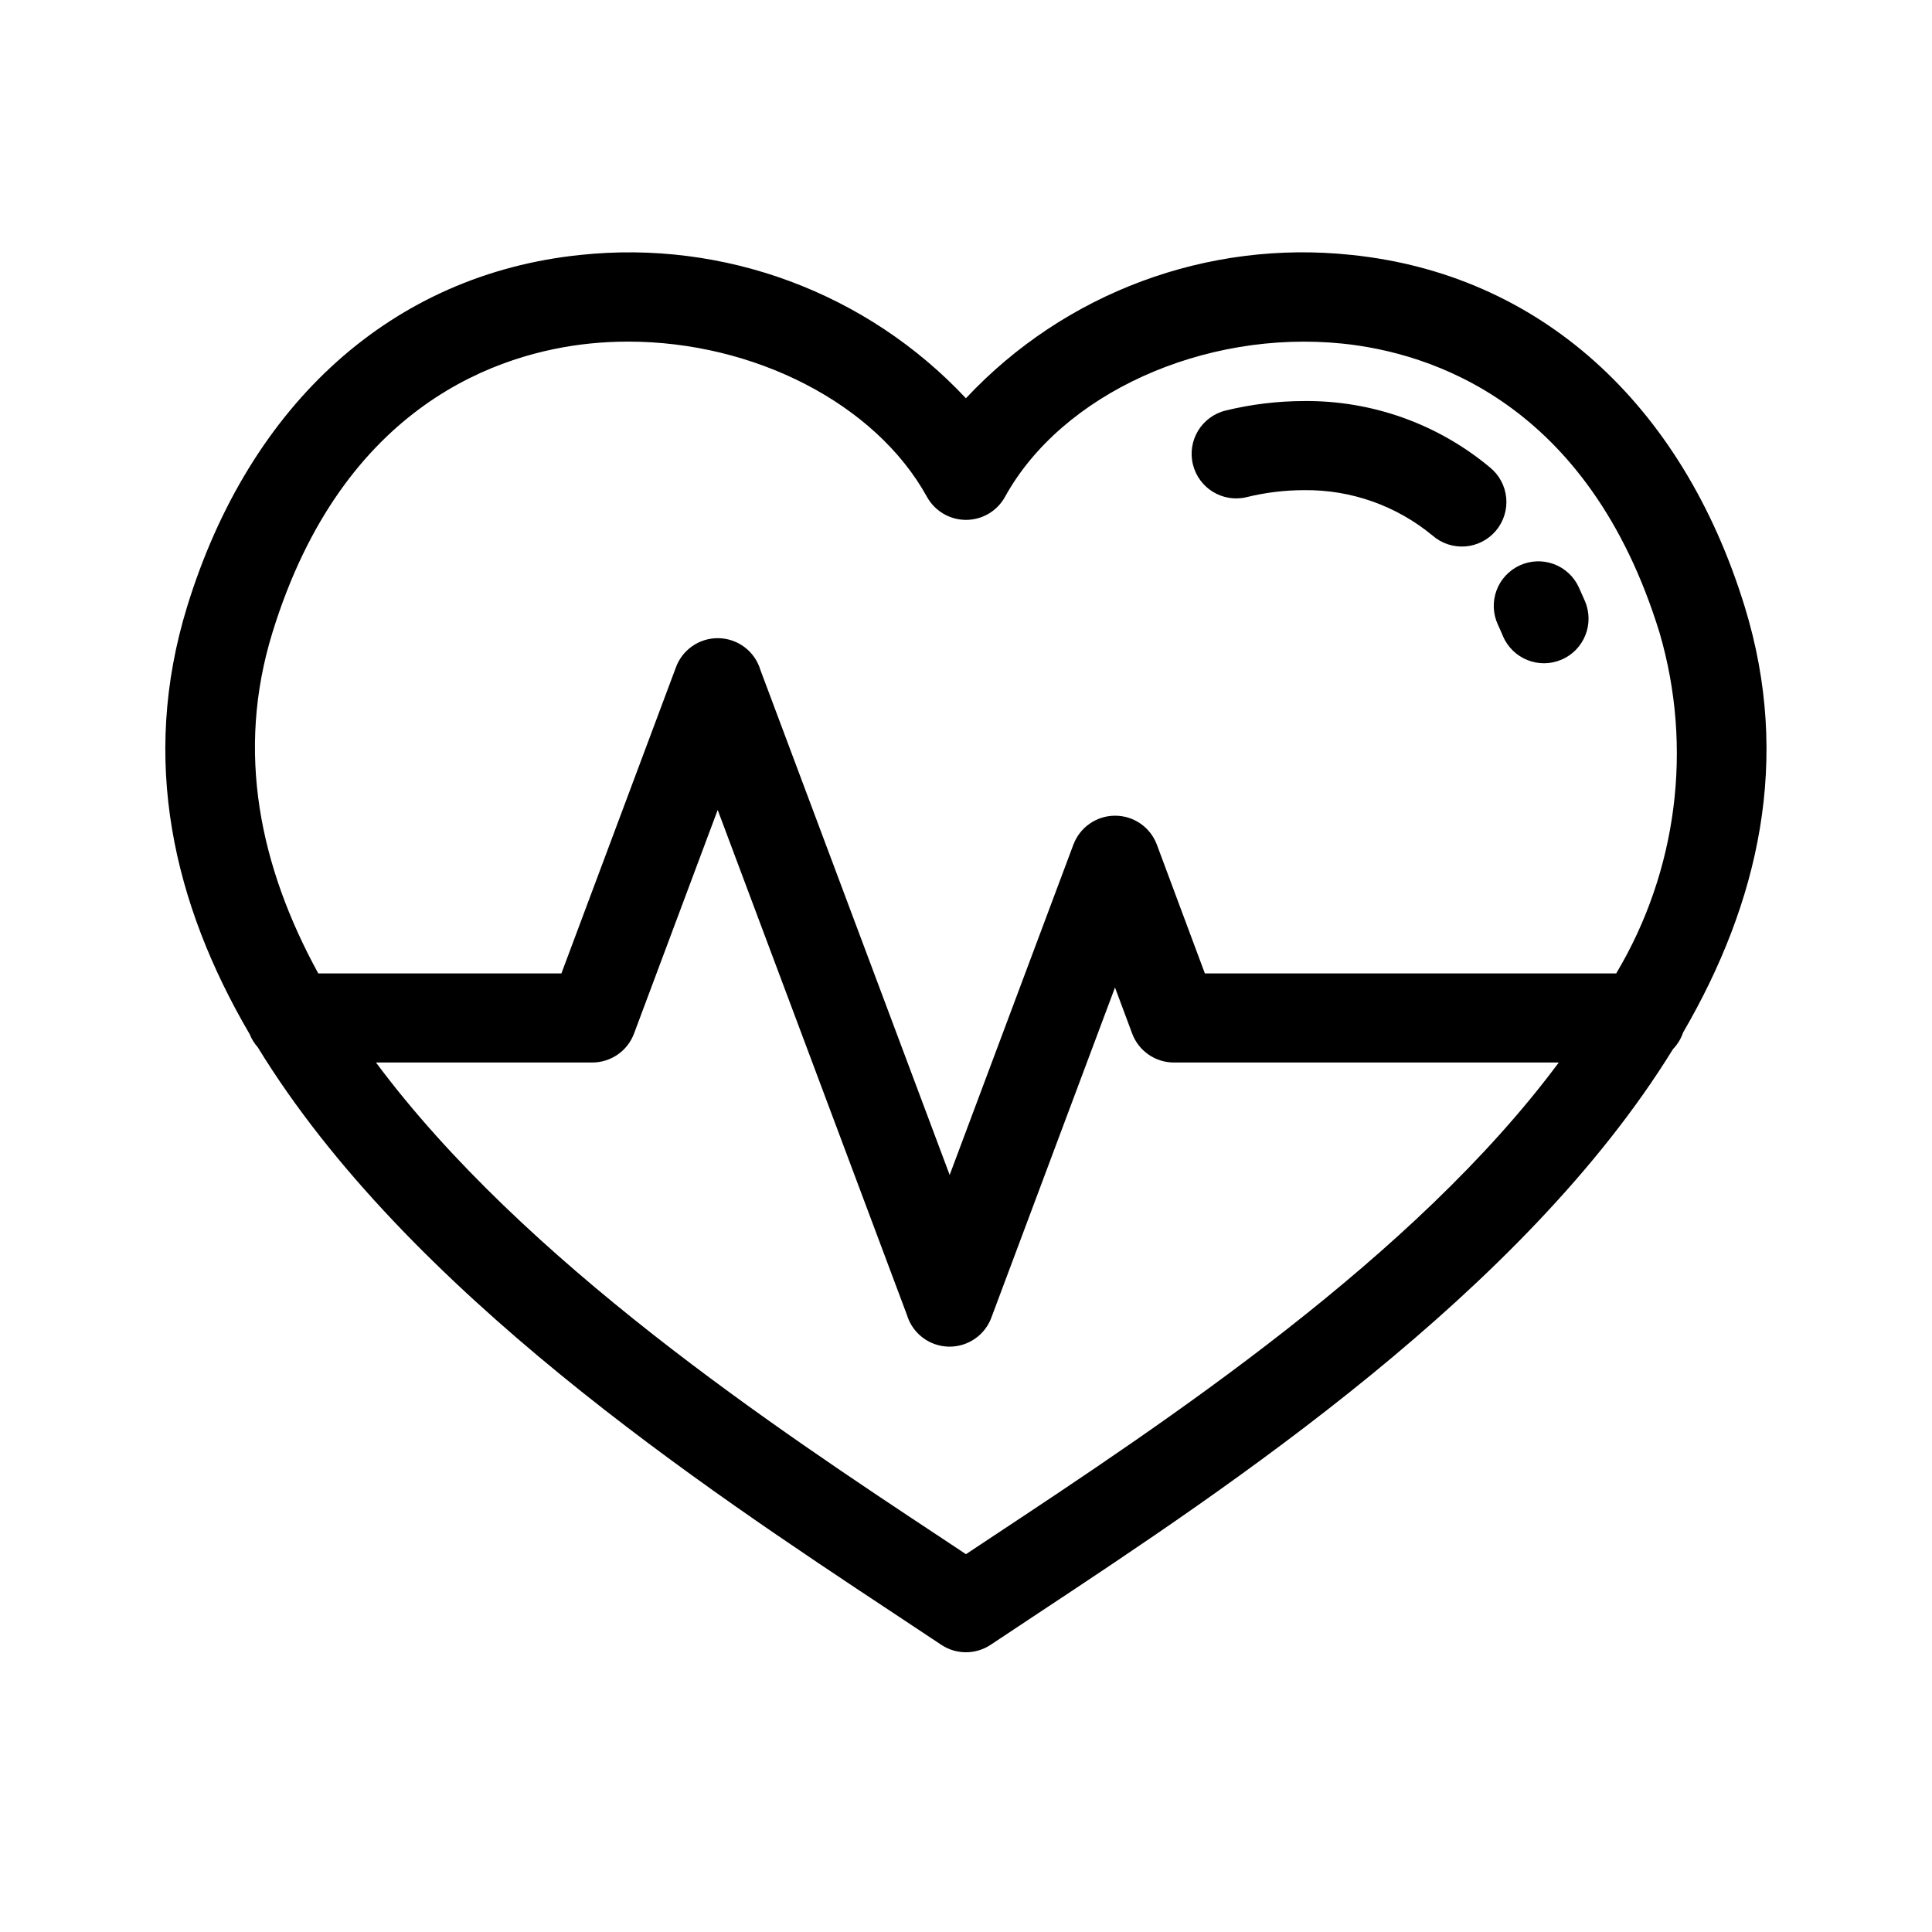 <?xml version="1.0" encoding="UTF-8"?>
<!-- Uploaded to: SVG Repo, www.svgrepo.com, Generator: SVG Repo Mixer Tools -->
<svg fill="#000000" width="800px" height="800px" version="1.1" viewBox="144 144 512 512" xmlns="http://www.w3.org/2000/svg">
 <path d="m546.72 293.85c2.844-1.32 6.098-1.449 9.039-0.367 2.941 1.086 5.328 3.297 6.637 6.144 0.555 1.203 1.102 2.438 1.645 3.711 2.551 6.004-0.246 12.938-6.25 15.488-6.004 2.555-12.938-0.246-15.492-6.25-0.438-1.047-0.891-2.059-1.352-3.055-1.312-2.844-1.441-6.094-0.359-9.031 1.082-2.938 3.289-5.328 6.133-6.641zm-72.363-18.102v0.004c4.988-1.227 10.102-1.848 15.238-1.855 12.414-0.148 24.477 4.113 34.039 12.027 2.391 2.09 5.519 3.129 8.684 2.883 3.16-0.246 6.094-1.754 8.133-4.184s3.016-5.582 2.707-8.738-1.875-6.059-4.348-8.047c-13.805-11.508-31.246-17.73-49.215-17.555-7.016 0.008-14.004 0.855-20.82 2.523-6.316 1.559-10.184 7.934-8.645 14.254 1.539 6.324 7.898 10.211 14.227 8.695zm112.98 146.31c-39.598 64.312-117.75 116.09-168.07 149.38l-12.719 8.441h-0.004c-3.969 2.648-9.145 2.648-13.113 0l-12.711-8.434c-50.461-33.379-128.91-85.34-168.41-149.91-0.914-1.023-1.637-2.199-2.144-3.469-20.219-34.531-29.098-72.59-16.578-113.29 16.652-54.129 54.633-88.102 104.2-93.215 38.137-4.062 75.969 10 102.19 37.984 26.211-28 64.055-42.066 102.19-37.984 49.57 5.113 87.547 39.086 104.2 93.215 12.469 40.527 3.703 78.434-16.332 112.85-0.562 1.66-1.488 3.176-2.707 4.434zm-358.99-20.098h64.434l30.238-80.816v0.004c1.648-4.871 6.258-8.117 11.398-8.023 5.144 0.09 9.633 3.5 11.102 8.43l50.152 133.82 32.789-87.543 0.004 0.004c1.723-4.613 6.133-7.672 11.055-7.668h0.008c4.926 0 9.332 3.062 11.055 7.68l12.719 34.117h109.01c16.211-27.172 20.375-59.871 11.5-90.242-18.797-61.102-60.723-74.262-84.047-76.668-36.77-3.75-74.371 13.293-89.426 40.613-2.078 3.766-6.039 6.106-10.34 6.106-4.301 0-8.262-2.34-10.344-6.106-13.664-24.781-45.879-41.137-79.172-41.137h0.004c-3.426 0-6.852 0.172-10.262 0.523-23.32 2.406-65.254 15.566-84.051 76.668-9.703 31.52-3.352 61.891 12.172 90.242zm328.75 23.617h-102c-4.93 0-9.34-3.062-11.062-7.68l-4.551-12.203-32.641 87.164c-1.652 4.863-6.258 8.105-11.395 8.016-5.133-0.09-9.625-3.488-11.102-8.41l-50.148-133.82-22.172 59.258v0.004c-1.727 4.613-6.137 7.668-11.062 7.668h-57.324c39.316 52.828 106.11 97.062 150.11 126.16l6.238 4.141 6.25-4.144c46.793-30.957 112.44-74.414 150.86-126.16z"/>
</svg>
